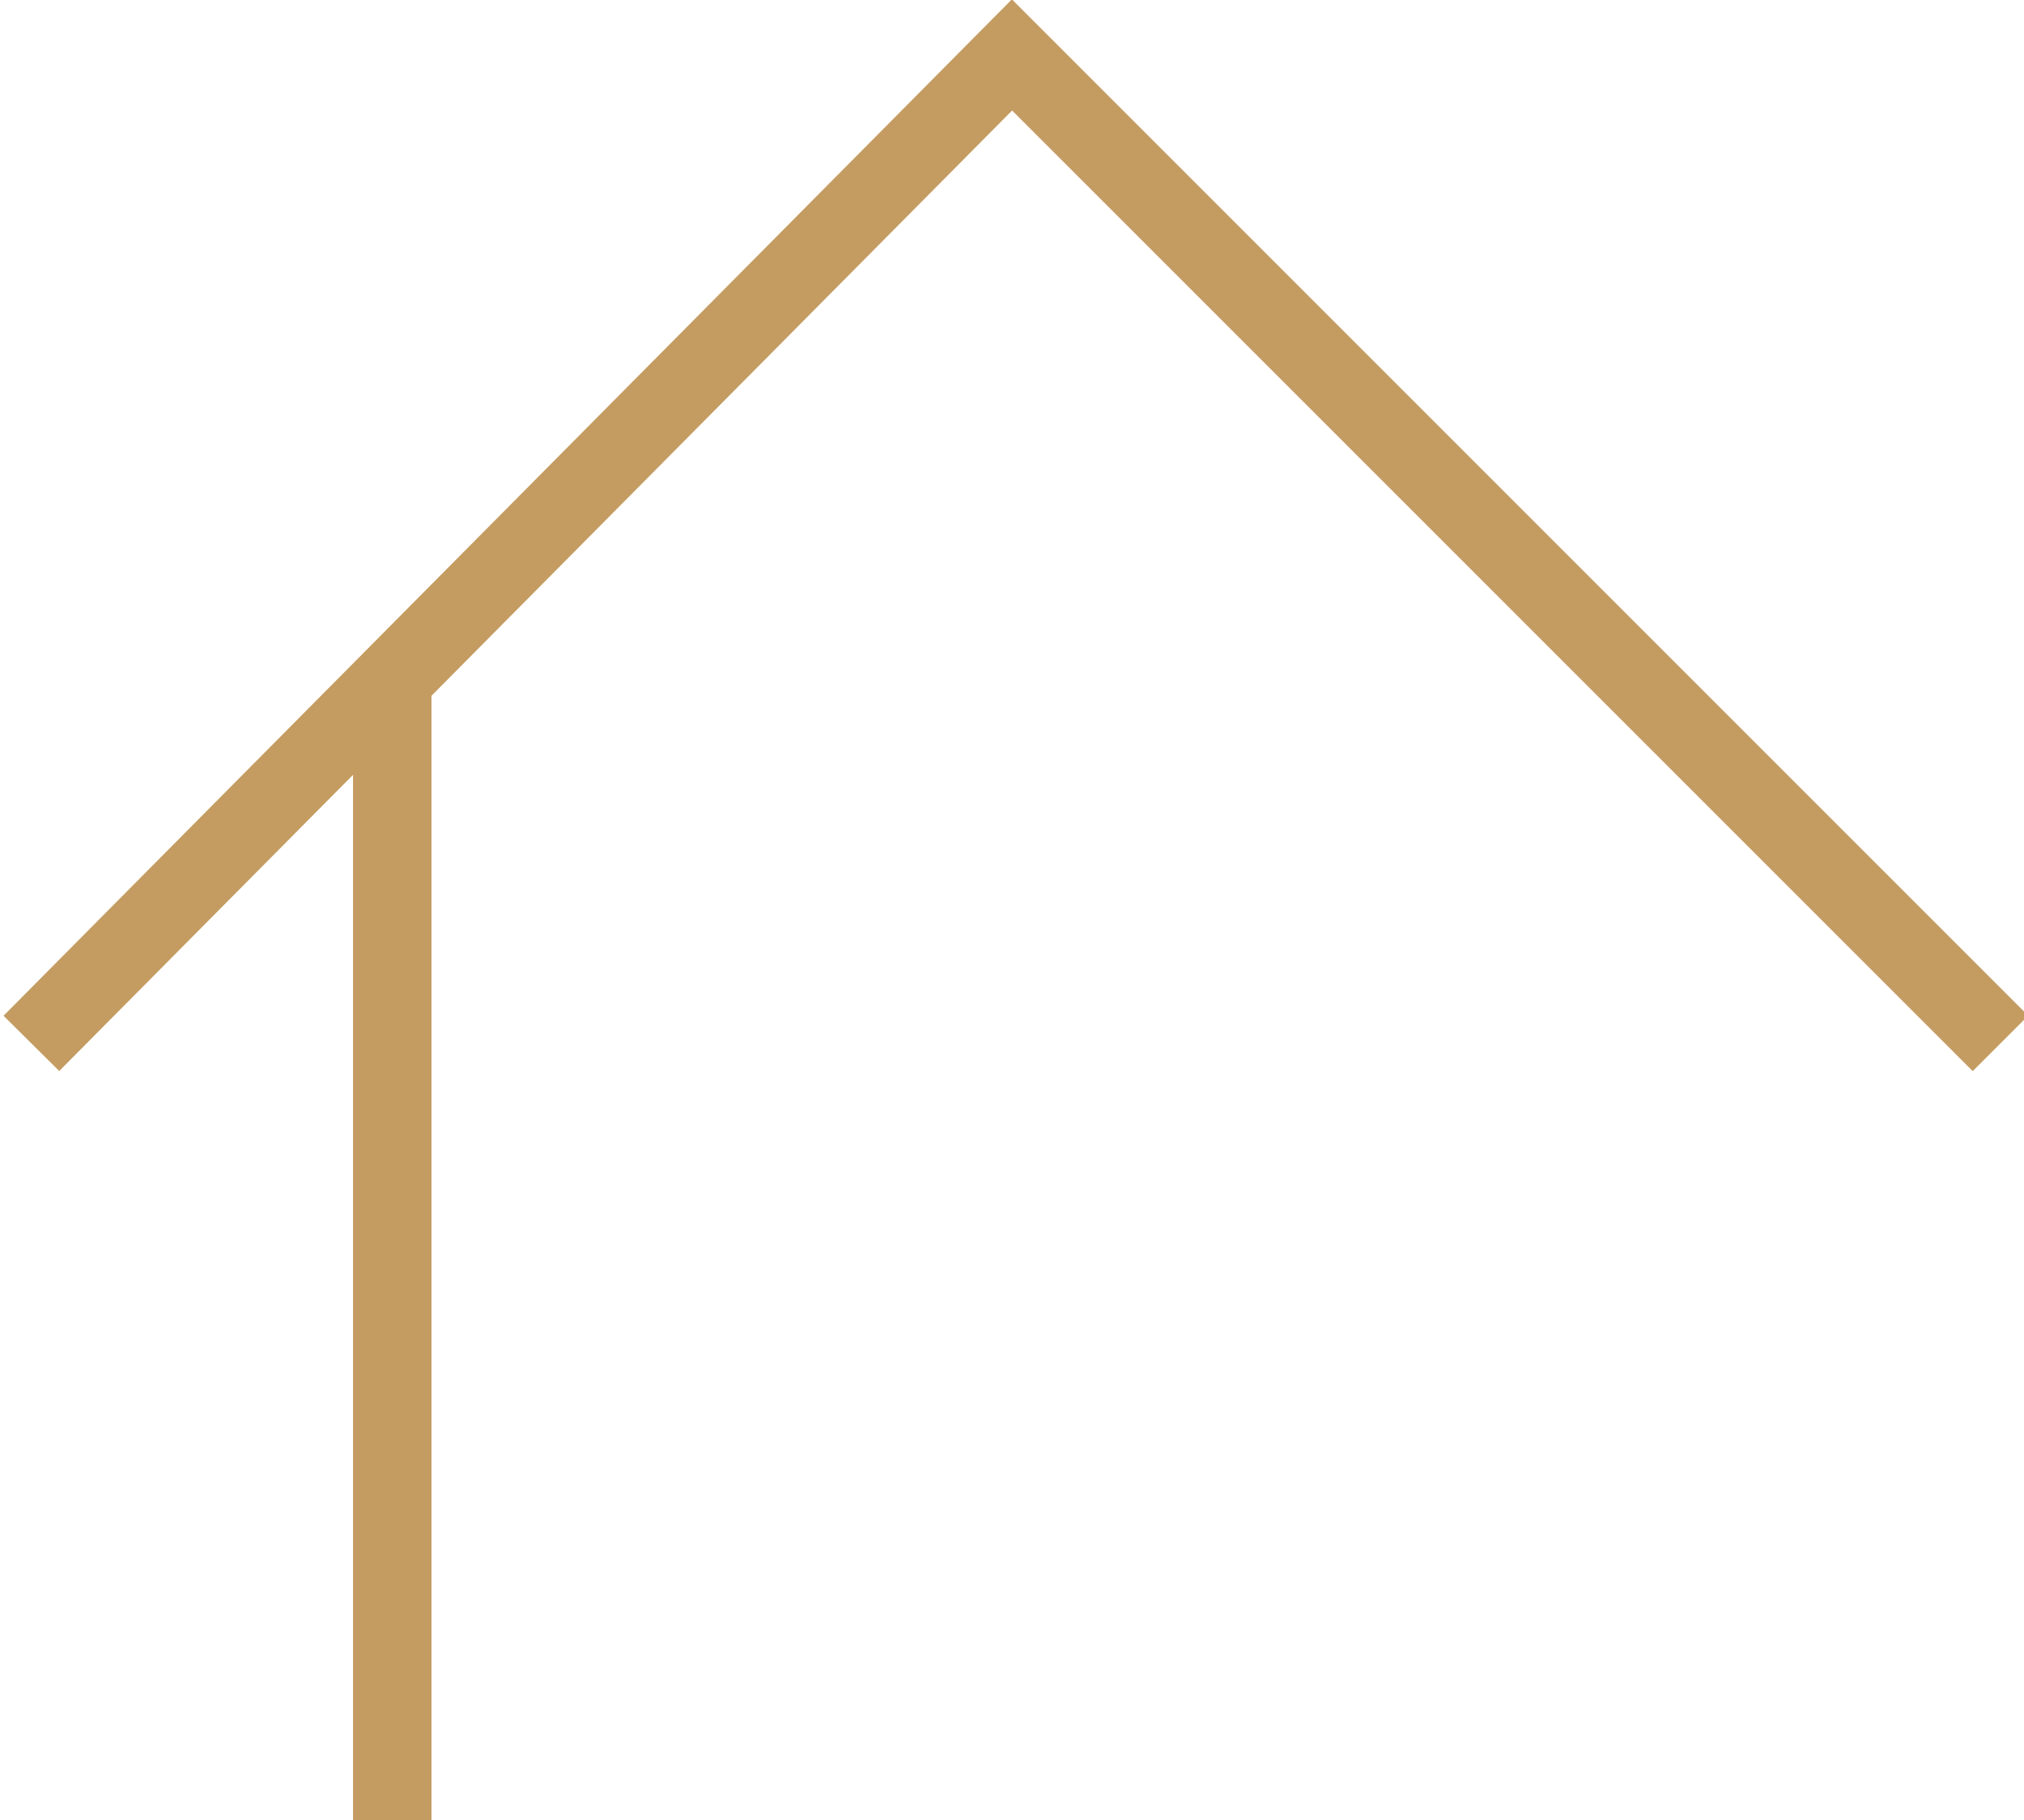 <?xml version="1.0" encoding="UTF-8"?>
<!-- Generator: Adobe Illustrator 19.0.0, SVG Export Plug-In . SVG Version: 6.00 Build 0)  -->
<svg xmlns="http://www.w3.org/2000/svg" xmlns:xlink="http://www.w3.org/1999/xlink" id="Layer_1" x="0px" y="0px" viewBox="0 0 25.8 23.2" style="enable-background:new 0 0 25.8 23.2;" xml:space="preserve">
<style type="text/css">
	.st0{fill:none;stroke:#C49C61;stroke-miterlimit:10;}
</style>
<g>
	<line class="st0" x1="5" y1="23.2" x2="5" y2="8.8"></line>
	<polyline class="st0" points="0.4,13.3 12.9,0.7 25.5,13.3  "></polyline>
</g>
</svg>
